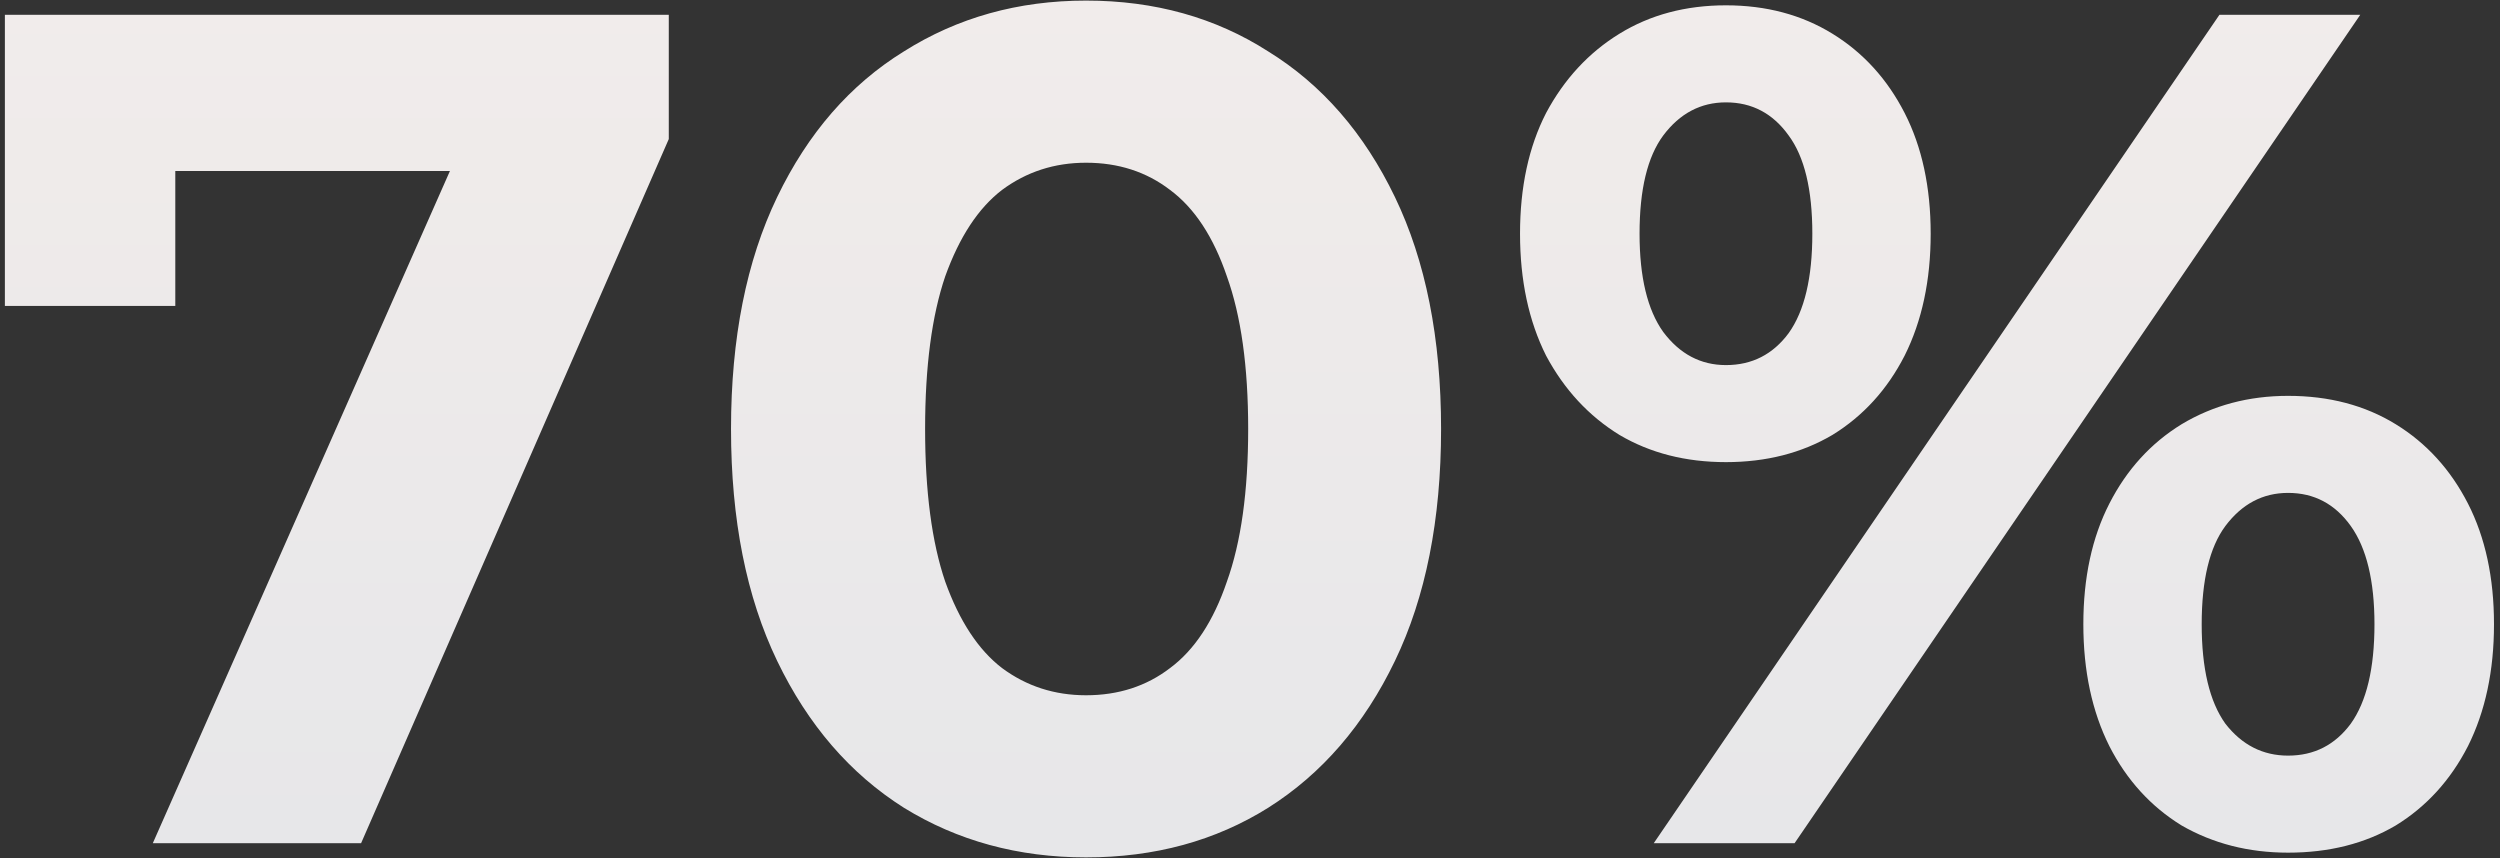 <svg xmlns="http://www.w3.org/2000/svg" width="169" height="58" viewBox="0 0 169 58" fill="none"><rect x="0" y="0" width="169" height="58" fill="#333333" stroke="none"/><path d="M10.33 57L32.89 5.96L36.25 11.56H6.09L11.85 5.48V20.68H0.33V1H45.21V9.4L24.41 57H10.33ZM73.417 57.96C68.83 57.96 64.724 56.84 61.097 54.6C57.47 52.307 54.617 49 52.537 44.68C50.457 40.36 49.417 35.133 49.417 29C49.417 22.867 50.457 17.64 52.537 13.32C54.617 9 57.47 5.72 61.097 3.48C64.724 1.187 68.83 0.04 73.417 0.04C78.057 0.04 82.163 1.187 85.737 3.48C89.364 5.72 92.217 9 94.297 13.32C96.377 17.64 97.417 22.867 97.417 29C97.417 35.133 96.377 40.36 94.297 44.68C92.217 49 89.364 52.307 85.737 54.6C82.163 56.84 78.057 57.96 73.417 57.96ZM73.417 47C75.603 47 77.497 46.387 79.097 45.16C80.75 43.933 82.03 41.987 82.937 39.32C83.897 36.653 84.377 33.213 84.377 29C84.377 24.787 83.897 21.347 82.937 18.68C82.03 16.013 80.75 14.067 79.097 12.84C77.497 11.613 75.603 11 73.417 11C71.284 11 69.39 11.613 67.737 12.84C66.137 14.067 64.857 16.013 63.897 18.68C62.99 21.347 62.537 24.787 62.537 29C62.537 33.213 62.99 36.653 63.897 39.32C64.857 41.987 66.137 43.933 67.737 45.16C69.39 46.387 71.284 47 73.417 47ZM111.794 57L150.034 1H159.554L121.314 57H111.794ZM116.674 31.24C113.954 31.24 111.554 30.627 109.474 29.4C107.394 28.12 105.74 26.333 104.514 24.04C103.34 21.693 102.754 18.947 102.754 15.8C102.754 12.653 103.34 9.933 104.514 7.64C105.74 5.347 107.394 3.56 109.474 2.28C111.554 1 113.954 0.36 116.674 0.36C119.394 0.36 121.794 1 123.874 2.28C125.954 3.56 127.58 5.347 128.754 7.64C129.927 9.933 130.514 12.653 130.514 15.8C130.514 18.947 129.927 21.693 128.754 24.04C127.58 26.333 125.954 28.12 123.874 29.4C121.794 30.627 119.394 31.24 116.674 31.24ZM116.674 24.68C118.434 24.68 119.847 23.96 120.914 22.52C121.98 21.027 122.514 18.787 122.514 15.8C122.514 12.813 121.98 10.6 120.914 9.16C119.847 7.667 118.434 6.92 116.674 6.92C114.967 6.92 113.554 7.667 112.434 9.16C111.367 10.6 110.834 12.813 110.834 15.8C110.834 18.733 111.367 20.947 112.434 22.44C113.554 23.933 114.967 24.68 116.674 24.68ZM154.674 57.64C152.007 57.64 149.607 57.027 147.474 55.8C145.394 54.52 143.767 52.733 142.594 50.44C141.42 48.093 140.834 45.347 140.834 42.2C140.834 39.053 141.42 36.333 142.594 34.04C143.767 31.747 145.394 29.96 147.474 28.68C149.607 27.4 152.007 26.76 154.674 26.76C157.447 26.76 159.874 27.4 161.954 28.68C164.034 29.96 165.66 31.747 166.834 34.04C168.007 36.333 168.594 39.053 168.594 42.2C168.594 45.347 168.007 48.093 166.834 50.44C165.66 52.733 164.034 54.52 161.954 55.8C159.874 57.027 157.447 57.64 154.674 57.64ZM154.674 51.08C156.434 51.08 157.847 50.36 158.914 48.92C159.98 47.427 160.514 45.187 160.514 42.2C160.514 39.267 159.98 37.053 158.914 35.56C157.847 34.067 156.434 33.32 154.674 33.32C152.967 33.32 151.554 34.067 150.434 35.56C149.367 37 148.834 39.213 148.834 42.2C148.834 45.187 149.367 47.427 150.434 48.92C151.554 50.36 152.967 51.08 154.674 51.08Z" fill="url(#paint0_linear_745_562)"></path><defs><linearGradient id="paint0_linear_745_562" x1="84.5" y1="-12" x2="84.5" y2="68" gradientUnits="userSpaceOnUse"><stop stop-color="#F3EDEB"></stop><stop offset="1" stop-color="#E5E6E9"></stop></linearGradient></defs></svg>